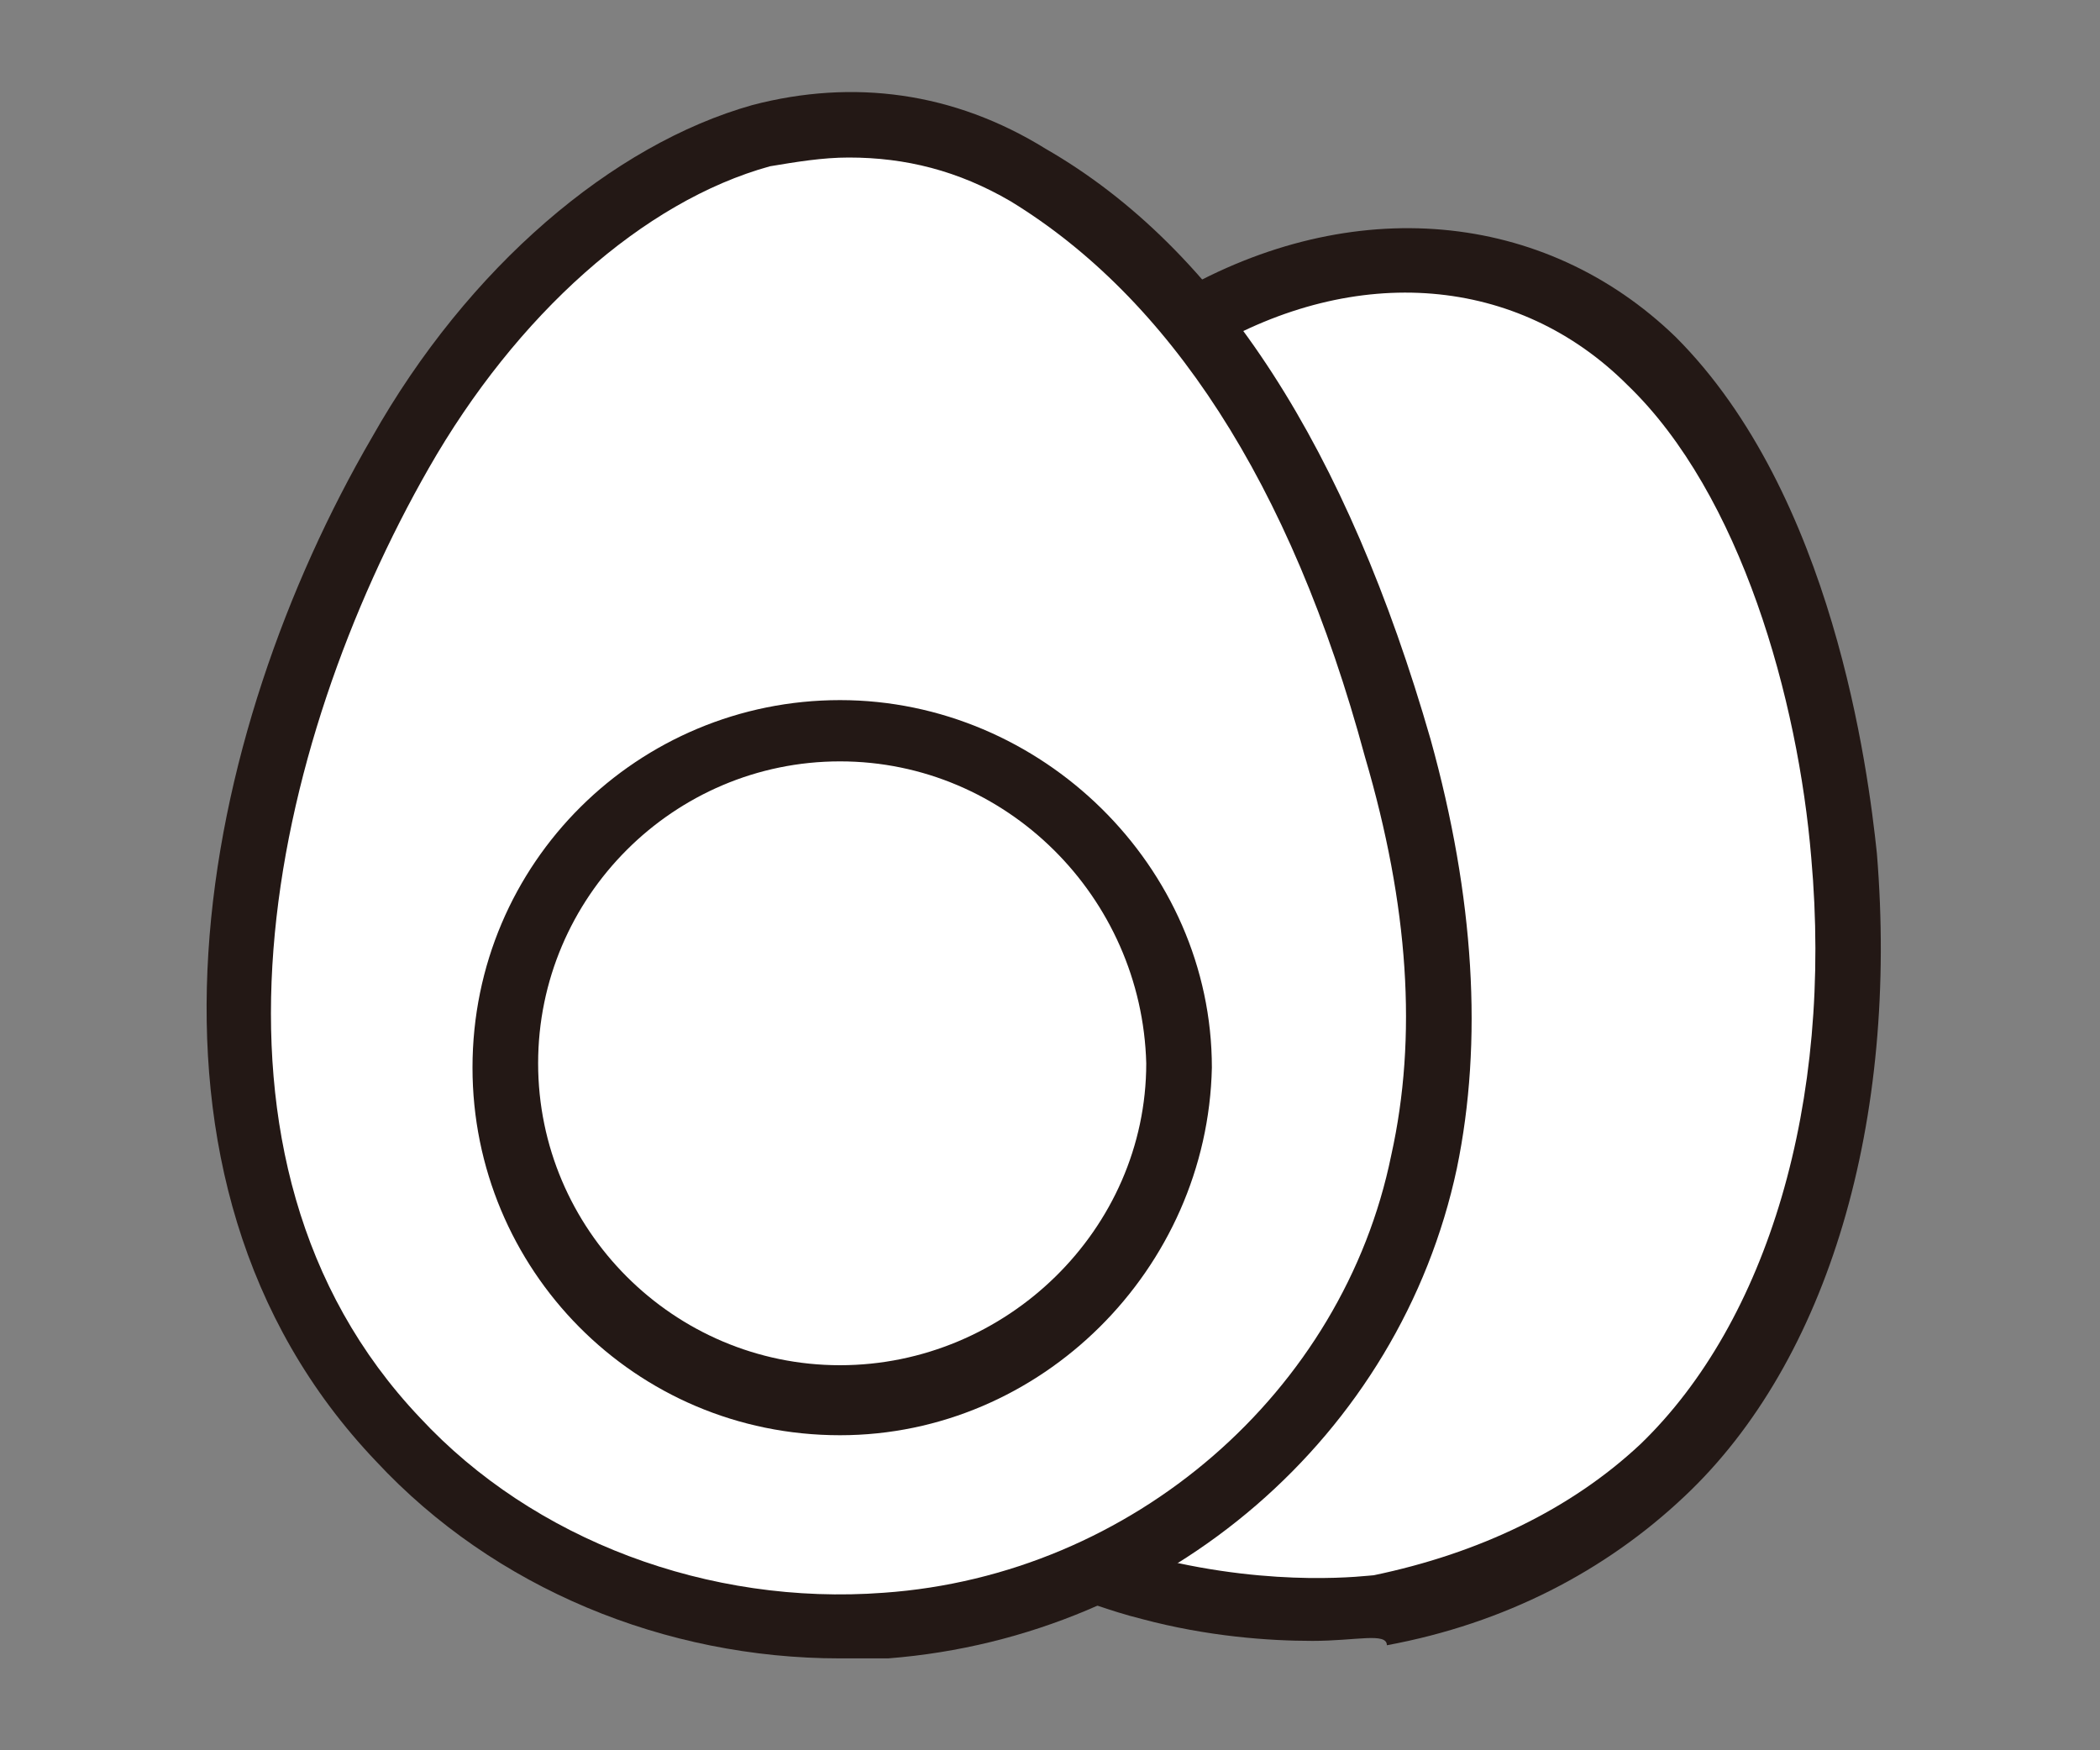 <?xml version="1.0" encoding="utf-8"?>
<!-- Generator: Adobe Illustrator 25.0.1, SVG Export Plug-In . SVG Version: 6.00 Build 0)  -->
<svg version="1.1" id="レイヤー_1" xmlns="http://www.w3.org/2000/svg" xmlns:xlink="http://www.w3.org/1999/xlink" x="0px"
	 y="0px" viewBox="0 0 48 40" style="enable-background:new 0 0 48 40;" xml:space="preserve">
<rect x="0" y="0" width="48" height="40" fill="#808080" stroke="none"/>
<style type="text/css">
	.st0{fill:#040000;}
	.st1{fill-rule:evenodd;clip-rule:evenodd;}
	.st2{fill:#231815;}
	.st3{fill:#0C0C0C;}
	.st4{fill:#FFFFFF;}
</style>
<g>
	<g>
		<g>
			<path class="st4" d="M25.3,35.9c0.3,0.1,0.6,0.2,1,0.3c3.1,0.8,5.3,0.4,5.3,0.4c2.4-0.5,4.6-1.5,6.4-3.2
				c3.6-3.4,4.6-9.3,4.1-14.1c-0.3-3.8-1.6-8.6-4.4-11.3c-2.9-2.9-7-2.9-10.5-0.9"/>
			<path class="st2" d="M30,37.5c-1,0-2.4-0.1-3.9-0.5c-0.4-0.1-0.7-0.2-1-0.3c-0.4-0.1-0.6-0.6-0.5-0.9s0.6-0.6,0.9-0.5
				c0.3,0.1,0.6,0.2,0.9,0.3c2.8,0.7,4.9,0.4,5,0.4c2.4-0.5,4.5-1.5,6.1-3c2.9-2.8,4.4-7.8,3.9-13.4c-0.3-3.6-1.6-8.3-4.2-10.8
				c-2.5-2.5-6.2-2.8-9.6-0.8c-0.4,0.2-0.8,0.1-1-0.3c-0.2-0.4-0.1-0.8,0.3-1c4-2.3,8.4-1.9,11.4,1c3.6,3.6,4.4,9.9,4.6,11.8
				c0.5,6.1-1.1,11.6-4.4,14.7c-1.8,1.7-4.1,2.9-6.8,3.4C31.7,37.3,31,37.5,30,37.5z"/>
		</g>
	</g>
	<g>
		<g>
			<path class="st4" d="M32,17.1C30.6,12.1,28.1,6.7,23.5,4c-5.8-3.5-11.6,1.3-14.4,6.4c-3.7,6.6-5.8,16.5,0,22.6
				c2.8,3,7.1,4.5,11.2,4.2c6-0.5,11.1-4.7,12.3-10.6C33.2,23.4,32.8,20.1,32,17.1z"/>
			<path class="st2" d="M19.2,37.9c-4,0-7.9-1.6-10.6-4.5C2.4,26.9,4.6,16.7,8.5,10c2.2-3.9,5.5-6.7,8.7-7.6c2.3-0.6,4.6-0.3,6.7,1
				c4,2.3,6.9,6.9,8.8,13.5c1,3.6,1.2,6.9,0.6,9.8c-1.3,6.1-6.6,10.7-13,11.2C19.9,37.9,19.5,37.9,19.2,37.9z M19.4,3.6
				c-0.6,0-1.2,0.1-1.8,0.2c-2.9,0.8-5.8,3.4-7.8,6.9C6.2,17,4,26.5,9.6,32.4c2.6,2.8,6.6,4.3,10.6,4c5.7-0.4,10.5-4.6,11.6-10
				c0.6-2.7,0.4-5.7-0.6-9.1l0,0C29.5,11,26.7,6.8,23.1,4.6C21.9,3.9,20.7,3.6,19.4,3.6z"/>
		</g>
	</g>
	<g>
		<circle class="st4" cx="19.2" cy="24.3" r="7.7"/>
		<path class="st2" d="M19.2,32.8c-4.7,0-8.4-3.8-8.4-8.4c0-4.7,3.8-8.4,8.4-8.4s8.5,3.8,8.5,8.4C27.6,29,23.8,32.8,19.2,32.8z
			 M19.2,17.4c-3.8,0-6.9,3.1-6.9,6.9c0,3.8,3.1,6.9,6.9,6.9s7-3.1,7-6.9C26.1,20.5,23,17.4,19.2,17.4z"/>
	</g>
</g>
</svg>

